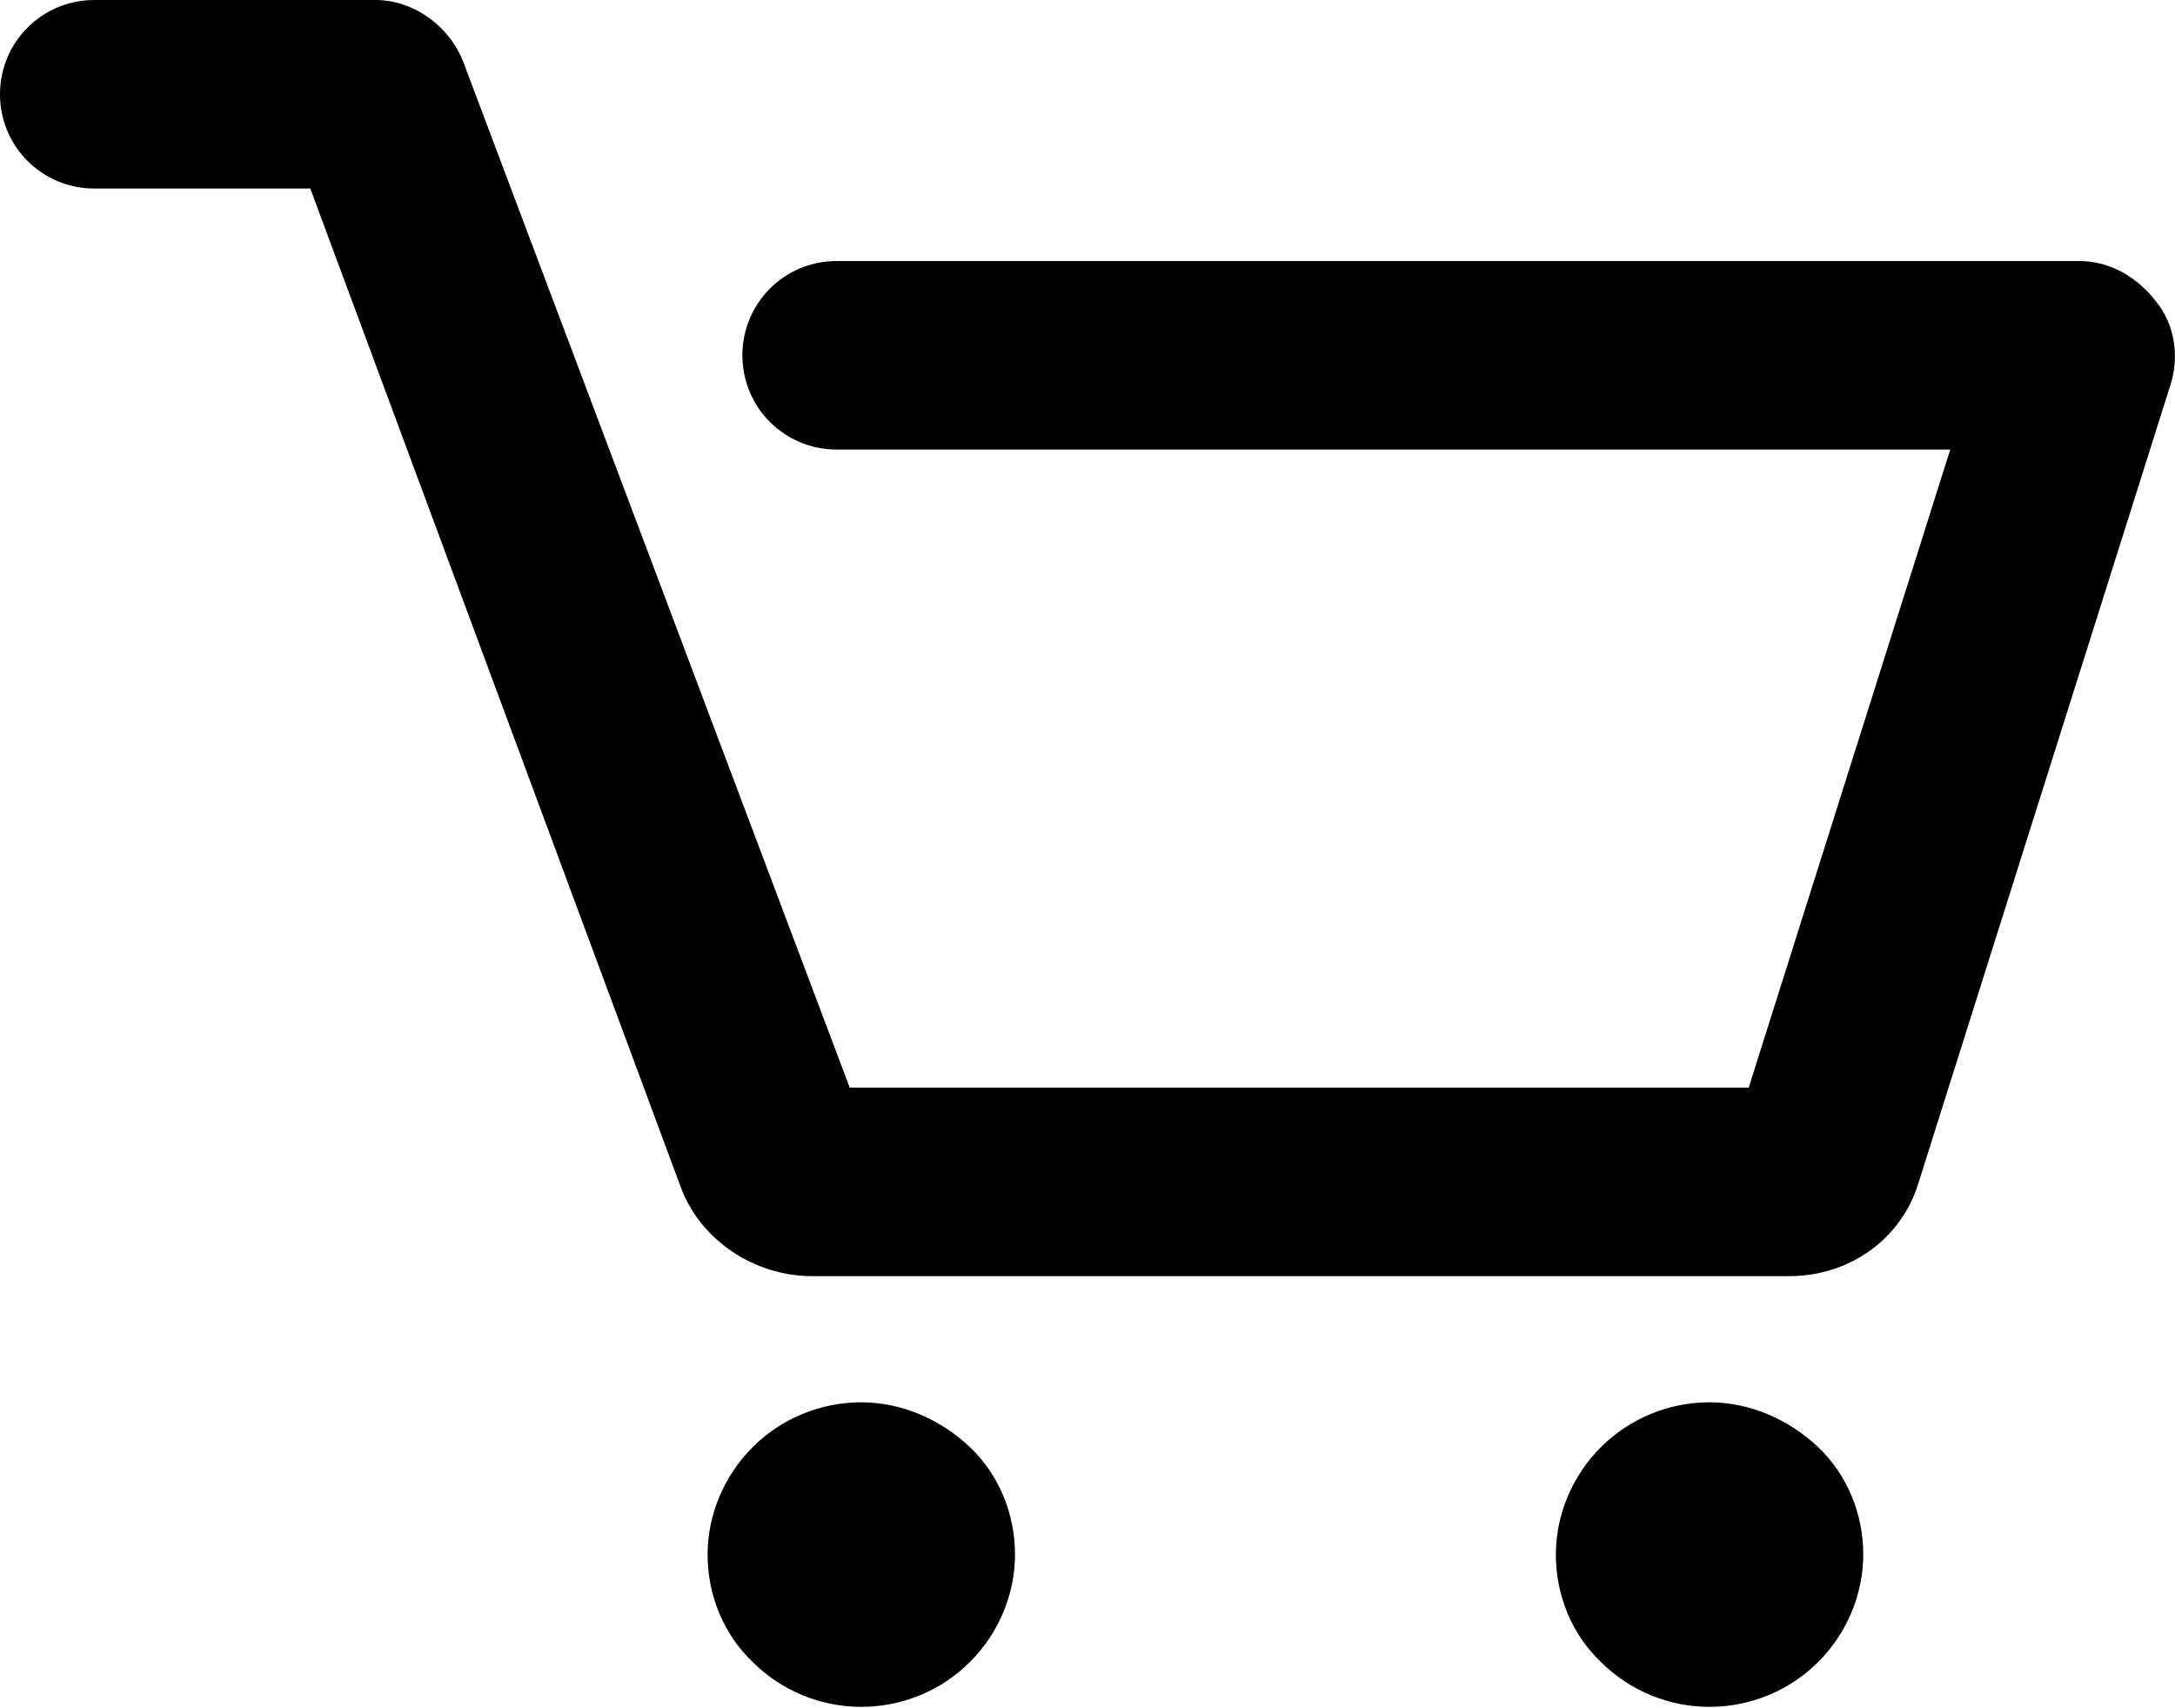 <?xml version="1.0" encoding="utf-8"?>
<!-- Generator: Adobe Illustrator 22.1.0, SVG Export Plug-In . SVG Version: 6.00 Build 0)  -->
<svg version="1.1" id="icon_warenkorb" xmlns="http://www.w3.org/2000/svg" xmlns:xlink="http://www.w3.org/1999/xlink" x="0px"
	 y="0px" viewBox="0 0 150 117.8" style="enable-background:new 0 0 150 117.8;" xml:space="preserve">
<path id="XMLID_1732_" d="M149.7,26.5l-17.4,55.1c-1.2,3.9-4.8,6.4-8.9,6.4H56c-3.9,0-7.6-2.4-9-6L21.4,13H6.5C2.9,13,0,10.1,0,6.5
	C0,2.9,2.9,0,6.5,0h19.4c2.7,0,5.2,1.9,6.1,4.4L58.6,75h62l13.9-44H57.7c-3.6,0-6.5-2.9-6.5-6.5c0-3.6,2.9-6.5,6.5-6.5h85.7
	c2.1,0,4,1.1,5.3,2.8C150,22.4,150.3,24.6,149.7,26.5z M59.4,96.7c-2.8,0-5.5,1.1-7.5,3.1c-2,2-3.1,4.7-3.1,7.4
	c0,2.8,1.1,5.5,3.1,7.4c2,2,4.7,3.1,7.5,3.1c2.8,0,5.5-1.1,7.5-3.1c2-2,3.1-4.7,3.1-7.4c0-2.8-1.1-5.5-3.1-7.4
	C64.9,97.9,62.2,96.7,59.4,96.7z M117.9,96.7c-2.8,0-5.5,1.1-7.5,3.1c-2,2-3.1,4.7-3.1,7.4c0,2.8,1.1,5.5,3.1,7.4
	c2,2,4.7,3.1,7.5,3.1c2.8,0,5.5-1.1,7.5-3.1c2-2,3.1-4.7,3.1-7.4c0-2.8-1.1-5.5-3.1-7.4C123.4,97.9,120.7,96.7,117.9,96.7z"/>
</svg>
